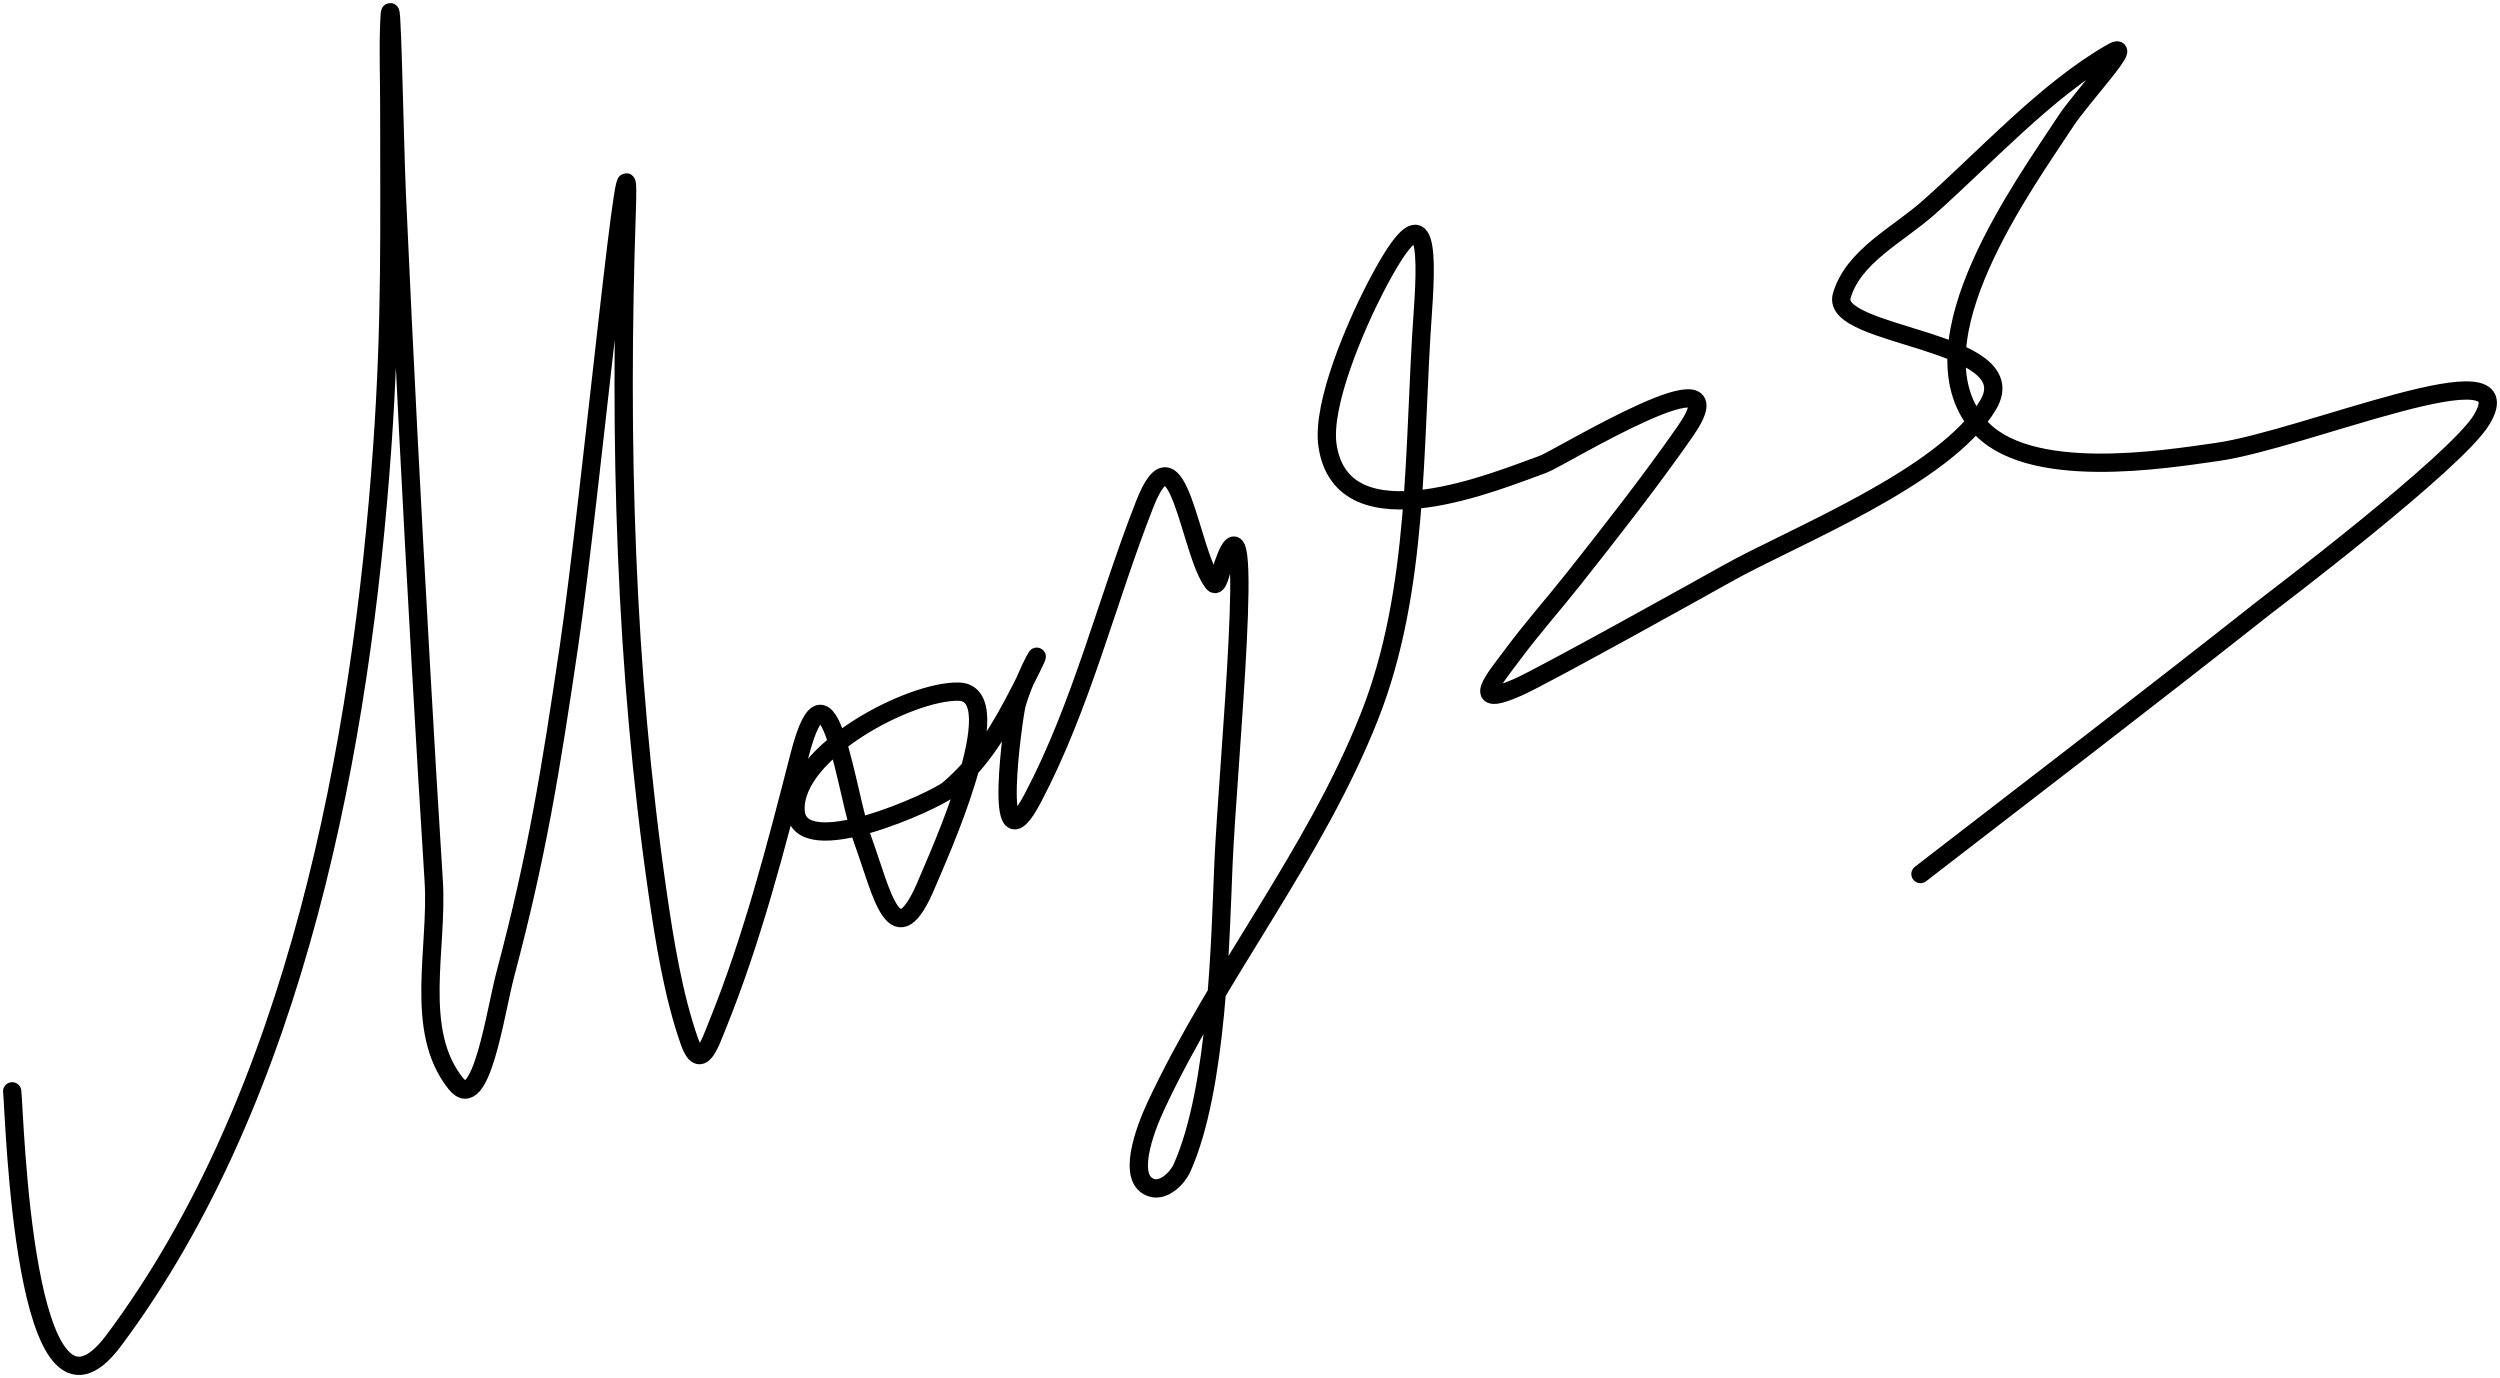 <?xml version="1.0" encoding="UTF-8"?> <svg xmlns="http://www.w3.org/2000/svg" width="410" height="226" viewBox="0 0 410 226" fill="none"><path d="M2 178.98C2.39 182.115 3.797 239.726 18.658 219.832C48.69 179.63 59.269 121.864 62.697 73.204C64.139 52.737 63.842 37.519 63.842 17.45C63.842 12.934 63.666 8.415 63.842 3.902C64.21 -5.548 64.663 22.8 65.091 32.248C66.344 59.887 67.473 81.772 69.048 109.574C69.707 121.214 70.391 132.852 71.13 144.486C71.837 155.611 67.782 169.052 74.774 177.73C78.908 182.861 81.202 166.072 82.894 159.701C88.089 140.149 90.284 126.48 93.305 106.031C96.809 82.319 103.605 10.794 102.78 34.749C101.492 72.132 102.511 109.604 107.881 146.674C108.972 154.204 110.424 163.326 113.087 170.852C114.877 175.913 116.495 170.978 117.563 168.351C123.379 154.05 127.267 138.876 131.098 123.956C135.945 105.077 138.738 130.211 141.509 137.816C144.662 146.469 146.758 157.698 152.128 144.59C153.531 141.165 166.194 113.66 157.23 113.43C149.304 113.227 130.008 123.302 130.473 132.918C130.896 141.657 153.524 131.242 155.564 129.479C161.114 124.682 164.132 119.438 167.433 113.013C173.003 102.171 168.066 110.438 166.704 115.619C166.239 117.387 162.418 144.134 169.411 130.834C177.421 115.599 181.477 98.63 187.734 82.687C193.208 68.741 195.092 90.776 198.978 95.61C199.718 96.53 200.247 93.596 200.644 92.484C206.165 77.01 201.345 125.36 200.644 141.776C200.141 153.545 199.707 178.389 193.877 191.486C193.074 193.29 190.887 195.341 188.984 194.821C184.627 193.631 187.691 185.366 189.608 181.273C199.902 159.3 215.603 140.23 224.59 117.495C232.79 96.751 231.773 73.216 233.335 51.319C234.176 39.528 233.855 31.088 225.423 47.463C222.546 53.05 216.68 66.24 217.718 73.1C220.224 89.656 245.927 78.675 253.116 76.122C255.586 75.245 286.477 56.247 276.333 70.807C270.701 78.89 264.177 87.217 258.114 94.88C254.819 99.044 251.283 103.019 248.119 107.282C245.212 111.198 240.706 116.354 248.952 112.701C253.356 110.749 281.69 94.949 283.1 94.151C293.821 88.087 319.191 78.21 326.098 66.326C332.339 55.59 300.047 55.388 302.048 48.505C303.928 42.043 311.163 38.574 316.208 34.124C325.334 26.074 335.687 14.653 346.4 8.592C350.338 6.364 341.273 16.055 338.8 19.847C331.986 30.294 313.167 55.924 324.328 69.557C332.243 79.223 355.53 75.238 363.474 74.142C377.951 72.144 414.511 56.284 406.993 68.827C402.826 75.779 372.047 99.049 371.387 99.57C352.707 114.323 333.806 128.803 314.958 143.34" stroke="black" stroke-width="3" stroke-linecap="round"></path></svg> 